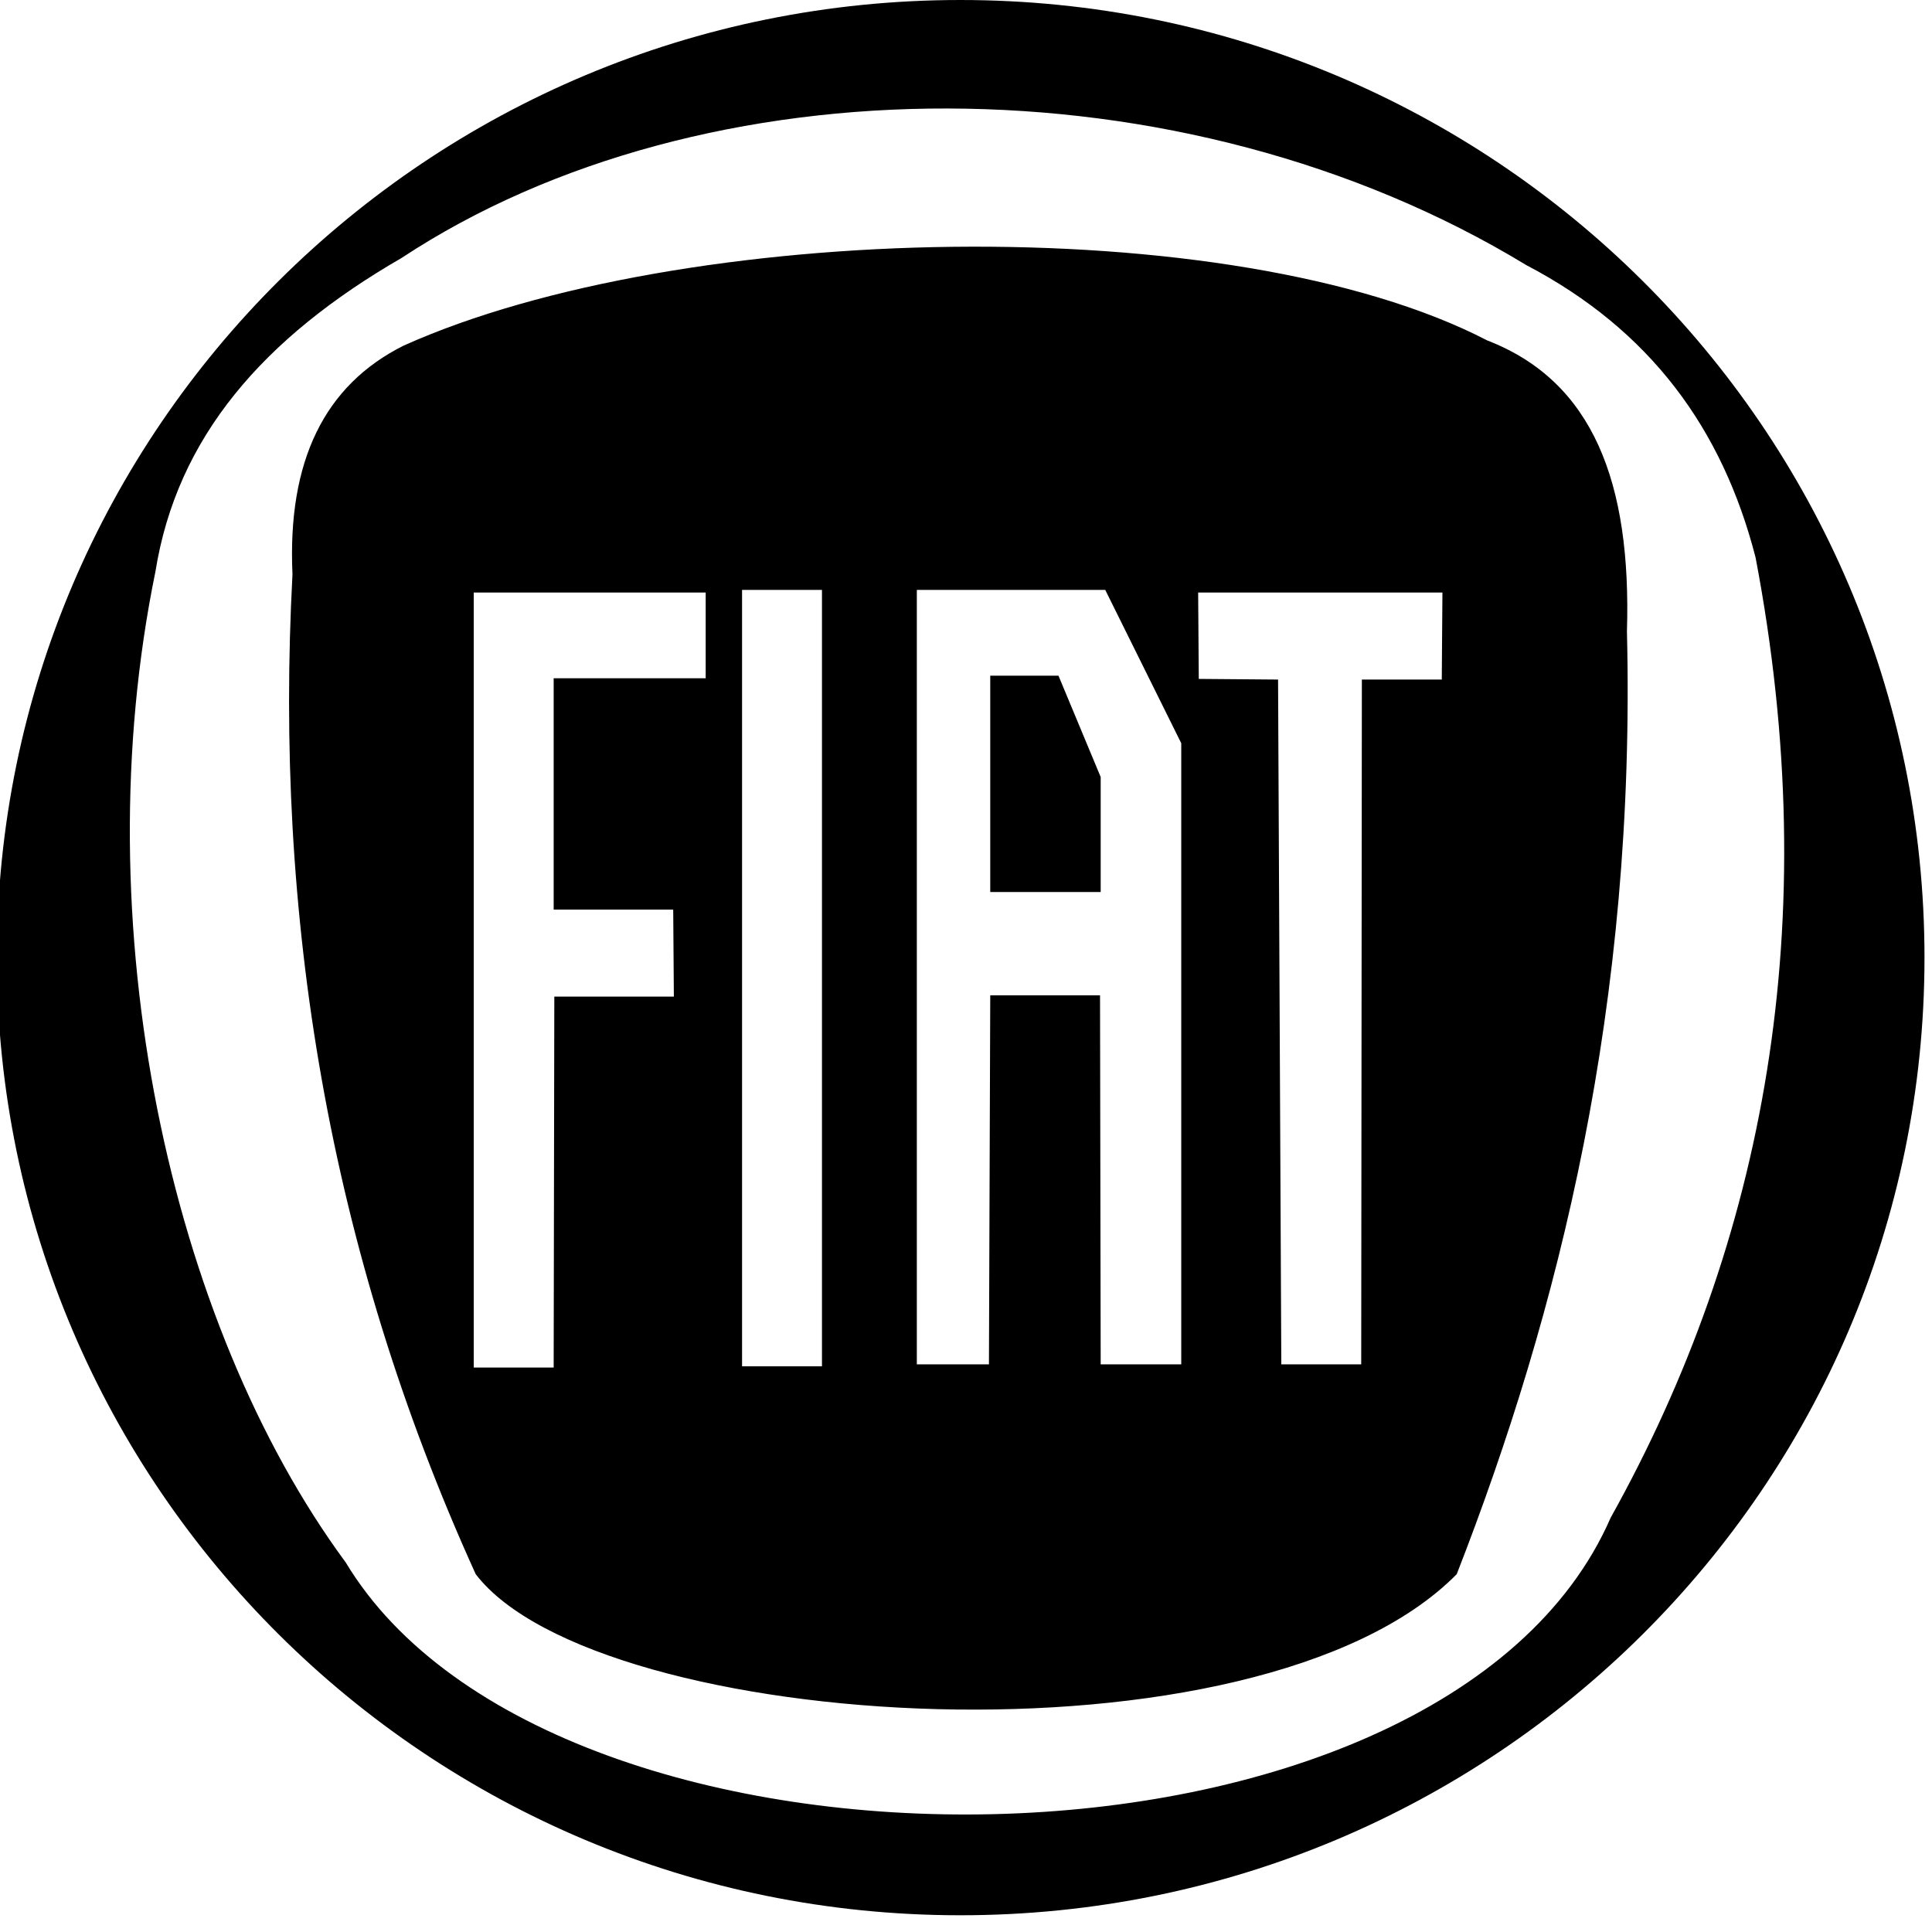<svg width="80" height="80" viewBox="0 0 80 80" fill="none" xmlns="http://www.w3.org/2000/svg">
<rect x="0" y="0" width="80" height="80" fill="#808080" stroke="none"/>
<g clip-path="url(#clip0_1489_42449)">
<rect width="80" height="80" fill="white"/>
<path fill-rule="evenodd" clip-rule="evenodd" d="M60.32 65.183C52.088 73.523 24.728 71.747 19.698 65.183C13.564 51.678 11.358 37.851 12.111 23.781C11.896 19.1 13.43 15.953 16.712 14.312C28.145 9.174 50.985 8.609 61.584 14.097C65.969 15.791 67.556 19.988 67.368 26.149C67.745 41.563 64.57 54.288 60.32 65.183ZM6.435 23.674C7.323 18.105 10.901 13.989 16.631 10.68C29.113 2.448 48.94 2.314 63.198 10.976C68.336 13.666 71.322 17.755 72.694 23.082C75.573 38.201 73.071 51.409 66.695 62.843C59.755 78.769 22.953 79.038 14.317 64.699C7 54.772 3.449 38.227 6.435 23.674ZM39.767 79.307C17.734 79.307 -0.129 61.551 -0.129 39.653C-0.129 17.755 17.734 0 39.767 0C61.826 0 79.689 17.755 79.689 39.653C79.689 61.551 61.826 79.307 39.767 79.307ZM49.613 24.535H59.728L59.701 28.139H56.392L56.365 56.494H53.056L52.922 28.139L49.639 28.112L49.613 24.535ZM45.577 36.936H41.004V27.978H43.829L45.577 32.175V36.936ZM48.886 56.494H45.577L45.55 41.214H41.004L40.95 56.494H37.964V24.427H45.766L48.913 30.776V56.494H48.886ZM30.727 24.427H34.036V56.575H30.727V24.427ZM19.617 24.535H29.221V28.085H22.926V37.663H27.876L27.903 41.267H22.953L22.926 56.628H19.617V24.535Z" fill="black"/>
</g>
<defs>
<clipPath id="clip0_1489_42449">
<rect width="80" height="80" fill="white"/>
</clipPath>
</defs>
</svg>
